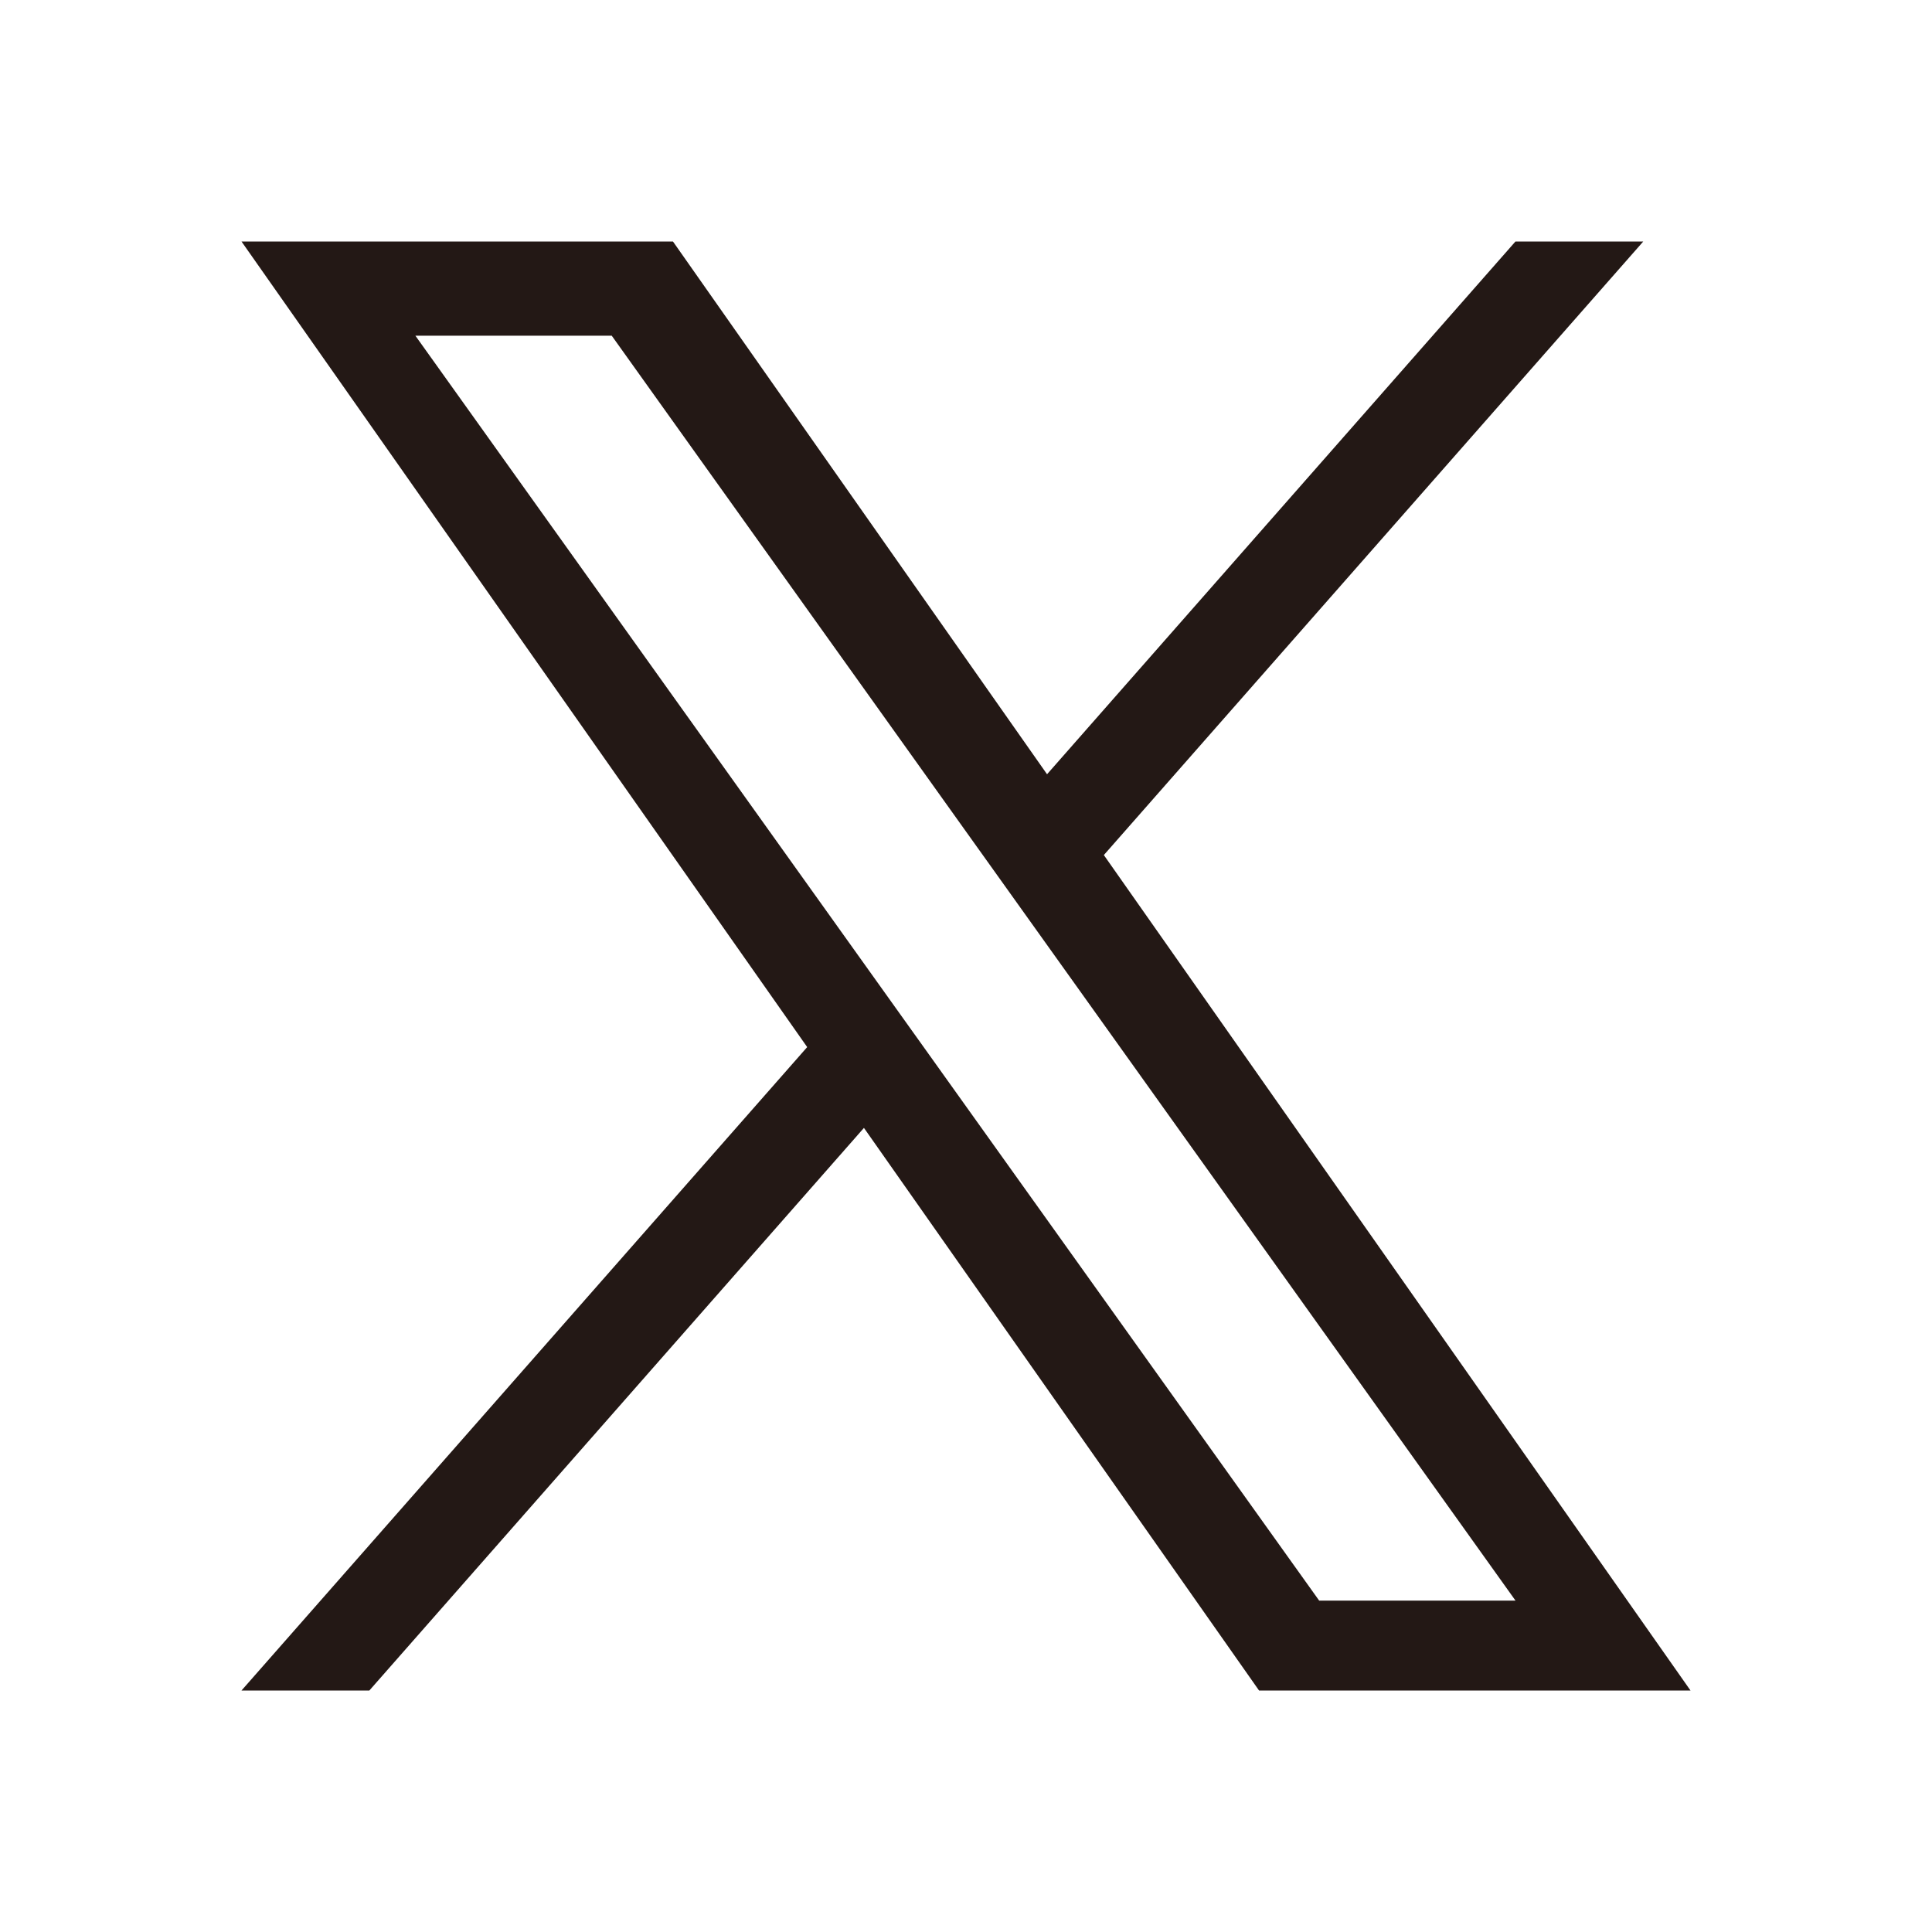<svg xmlns="http://www.w3.org/2000/svg" fill="none" viewBox="0 0 40 40" height="40" width="40">
<path fill="#231815" d="M22.854 17.703L34.022 5H31.376L21.678 16.03L13.933 5H5L16.712 21.679L5 35H7.647L17.887 23.352L26.067 35H35L22.854 17.703ZM19.229 21.826L18.042 20.165L8.6 6.95H12.665L20.285 17.615L21.472 19.276L31.377 33.139H27.312L19.229 21.826Z"></path>
</svg>
